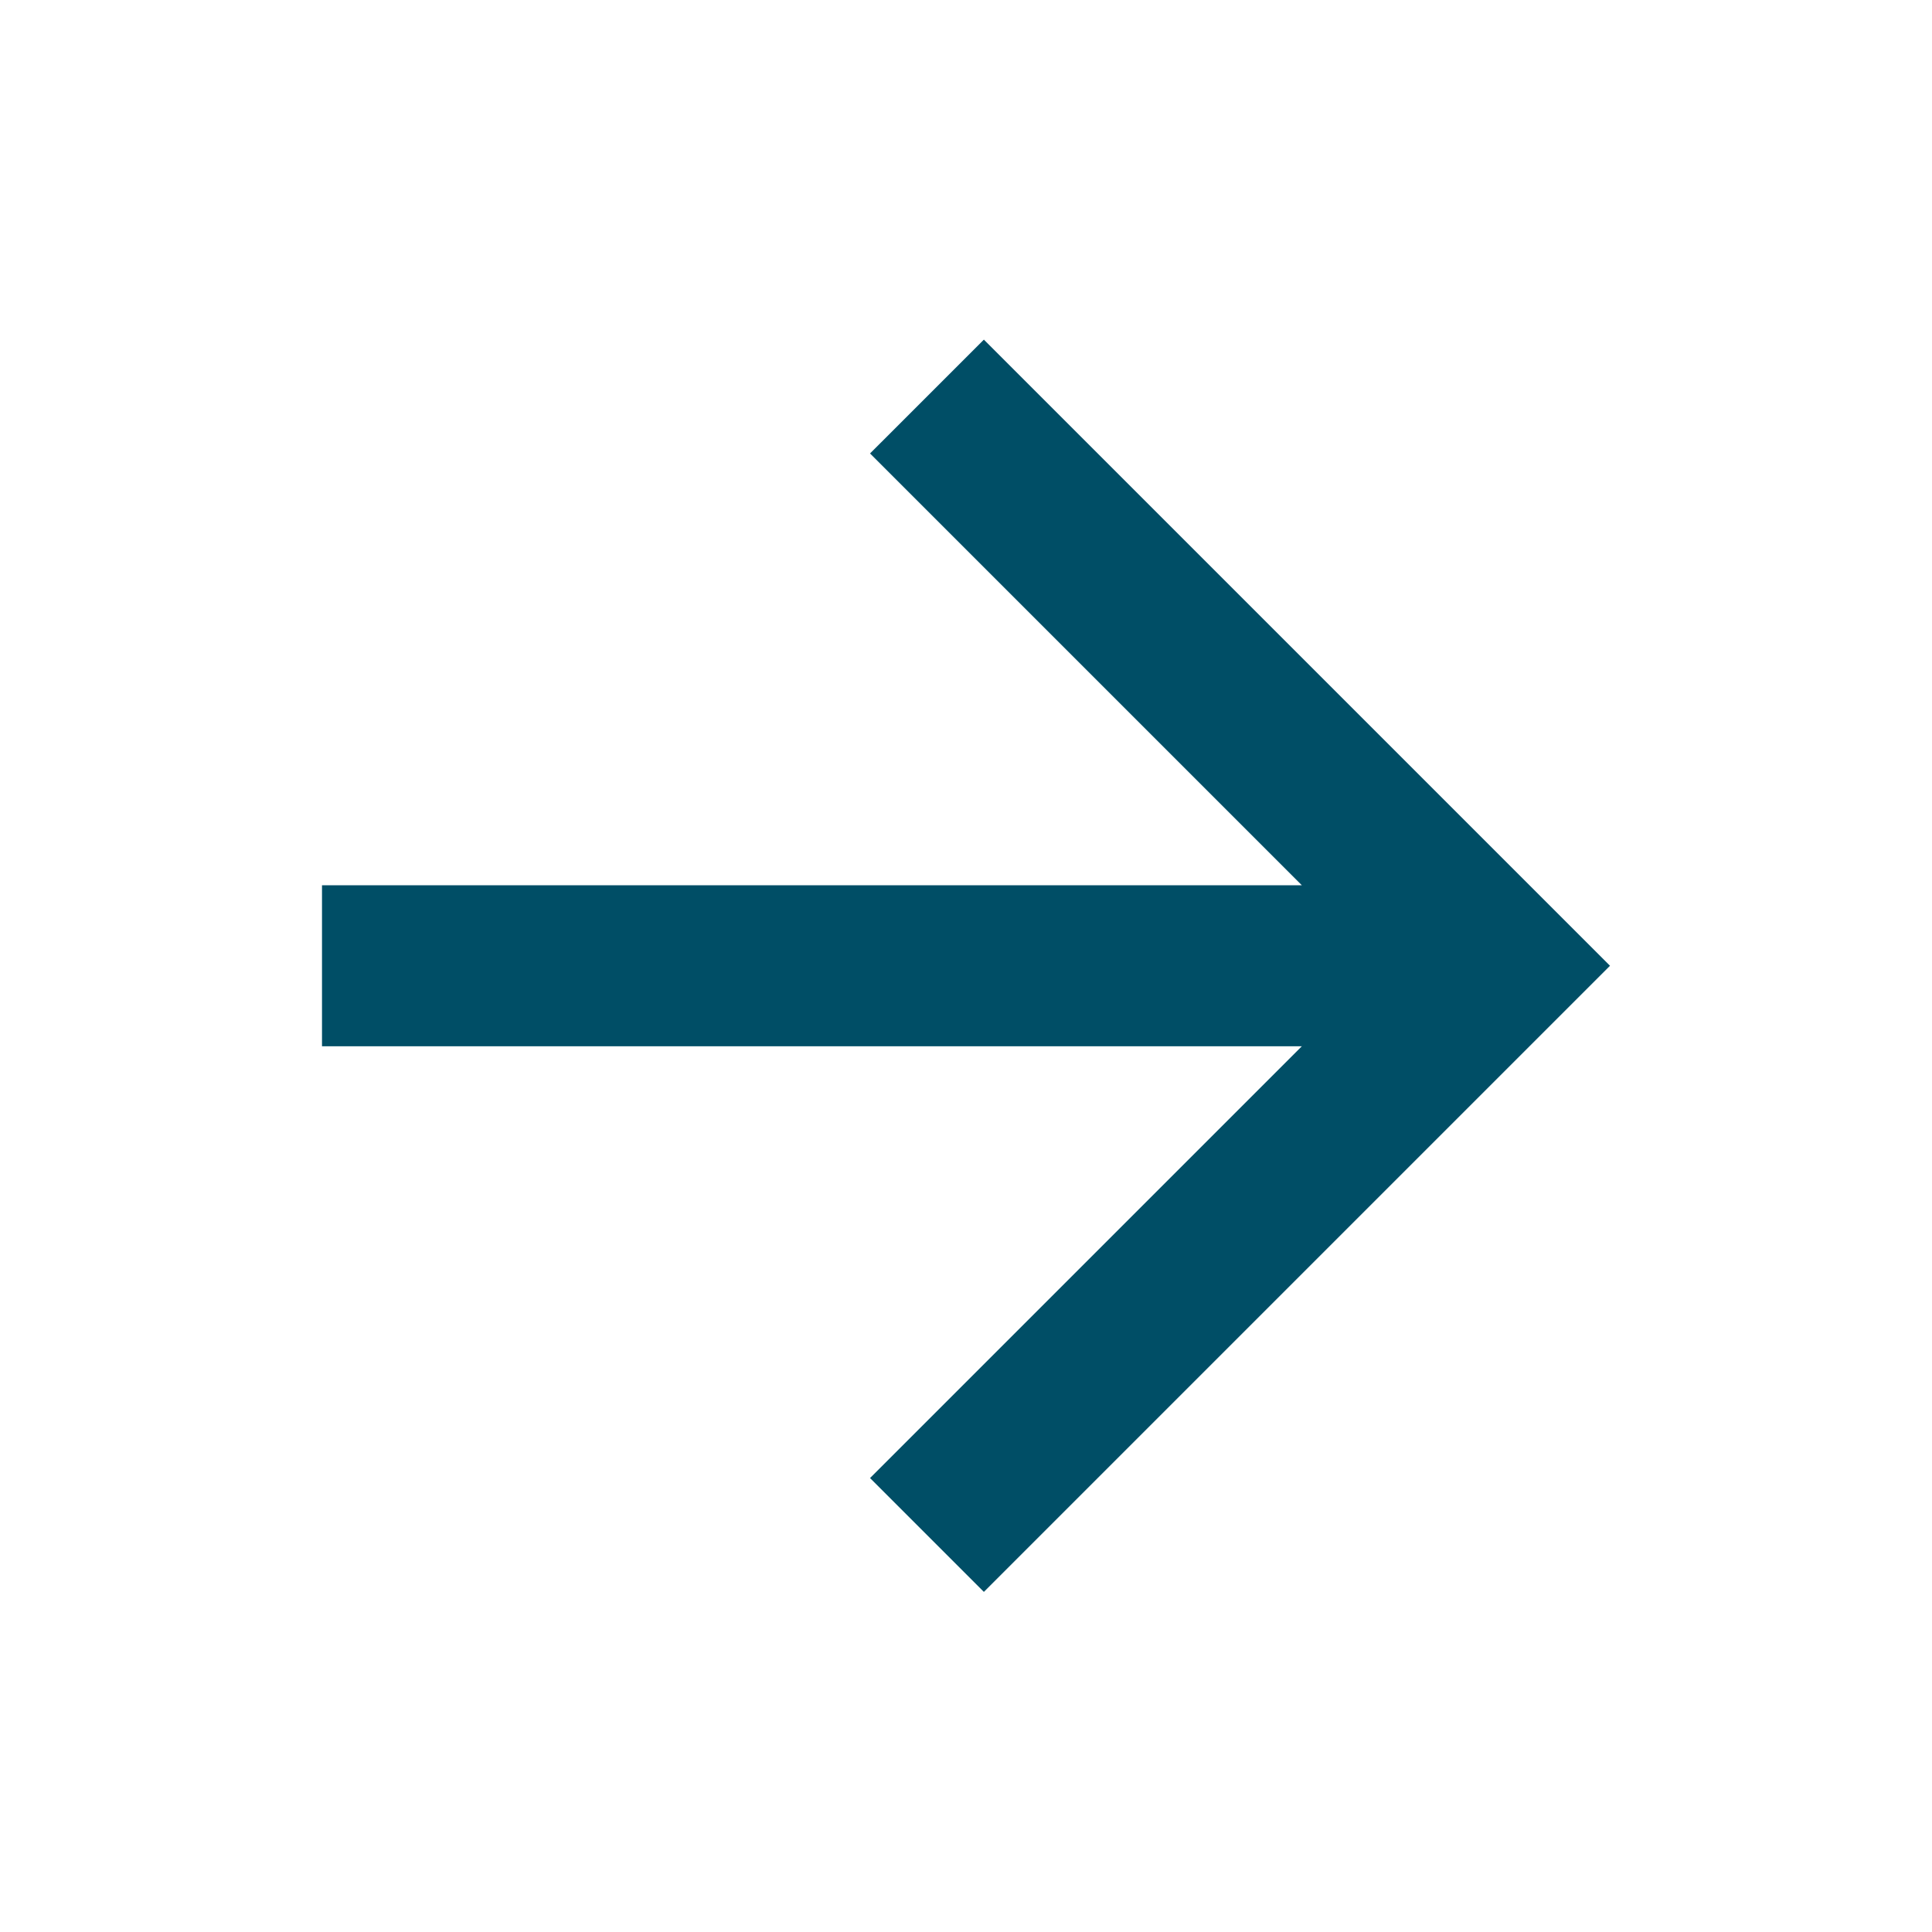 <svg width="24" height="24" viewBox="0 0 24 24" fill="none" xmlns="http://www.w3.org/2000/svg">
<g clip-path="url(#clip0_6177_105250)">
<path d="M16.172 10.997L10.808 5.633L12.222 4.219L20 11.997L12.222 19.775L10.808 18.361L16.172 12.997H4V10.997H16.172Z" fill="#004E66"/>
</g>
<defs>
<clipPath id="clip0_6177_105250">
<rect width="24" height="24" fill="white"/>
</clipPath>
</defs>
</svg>
